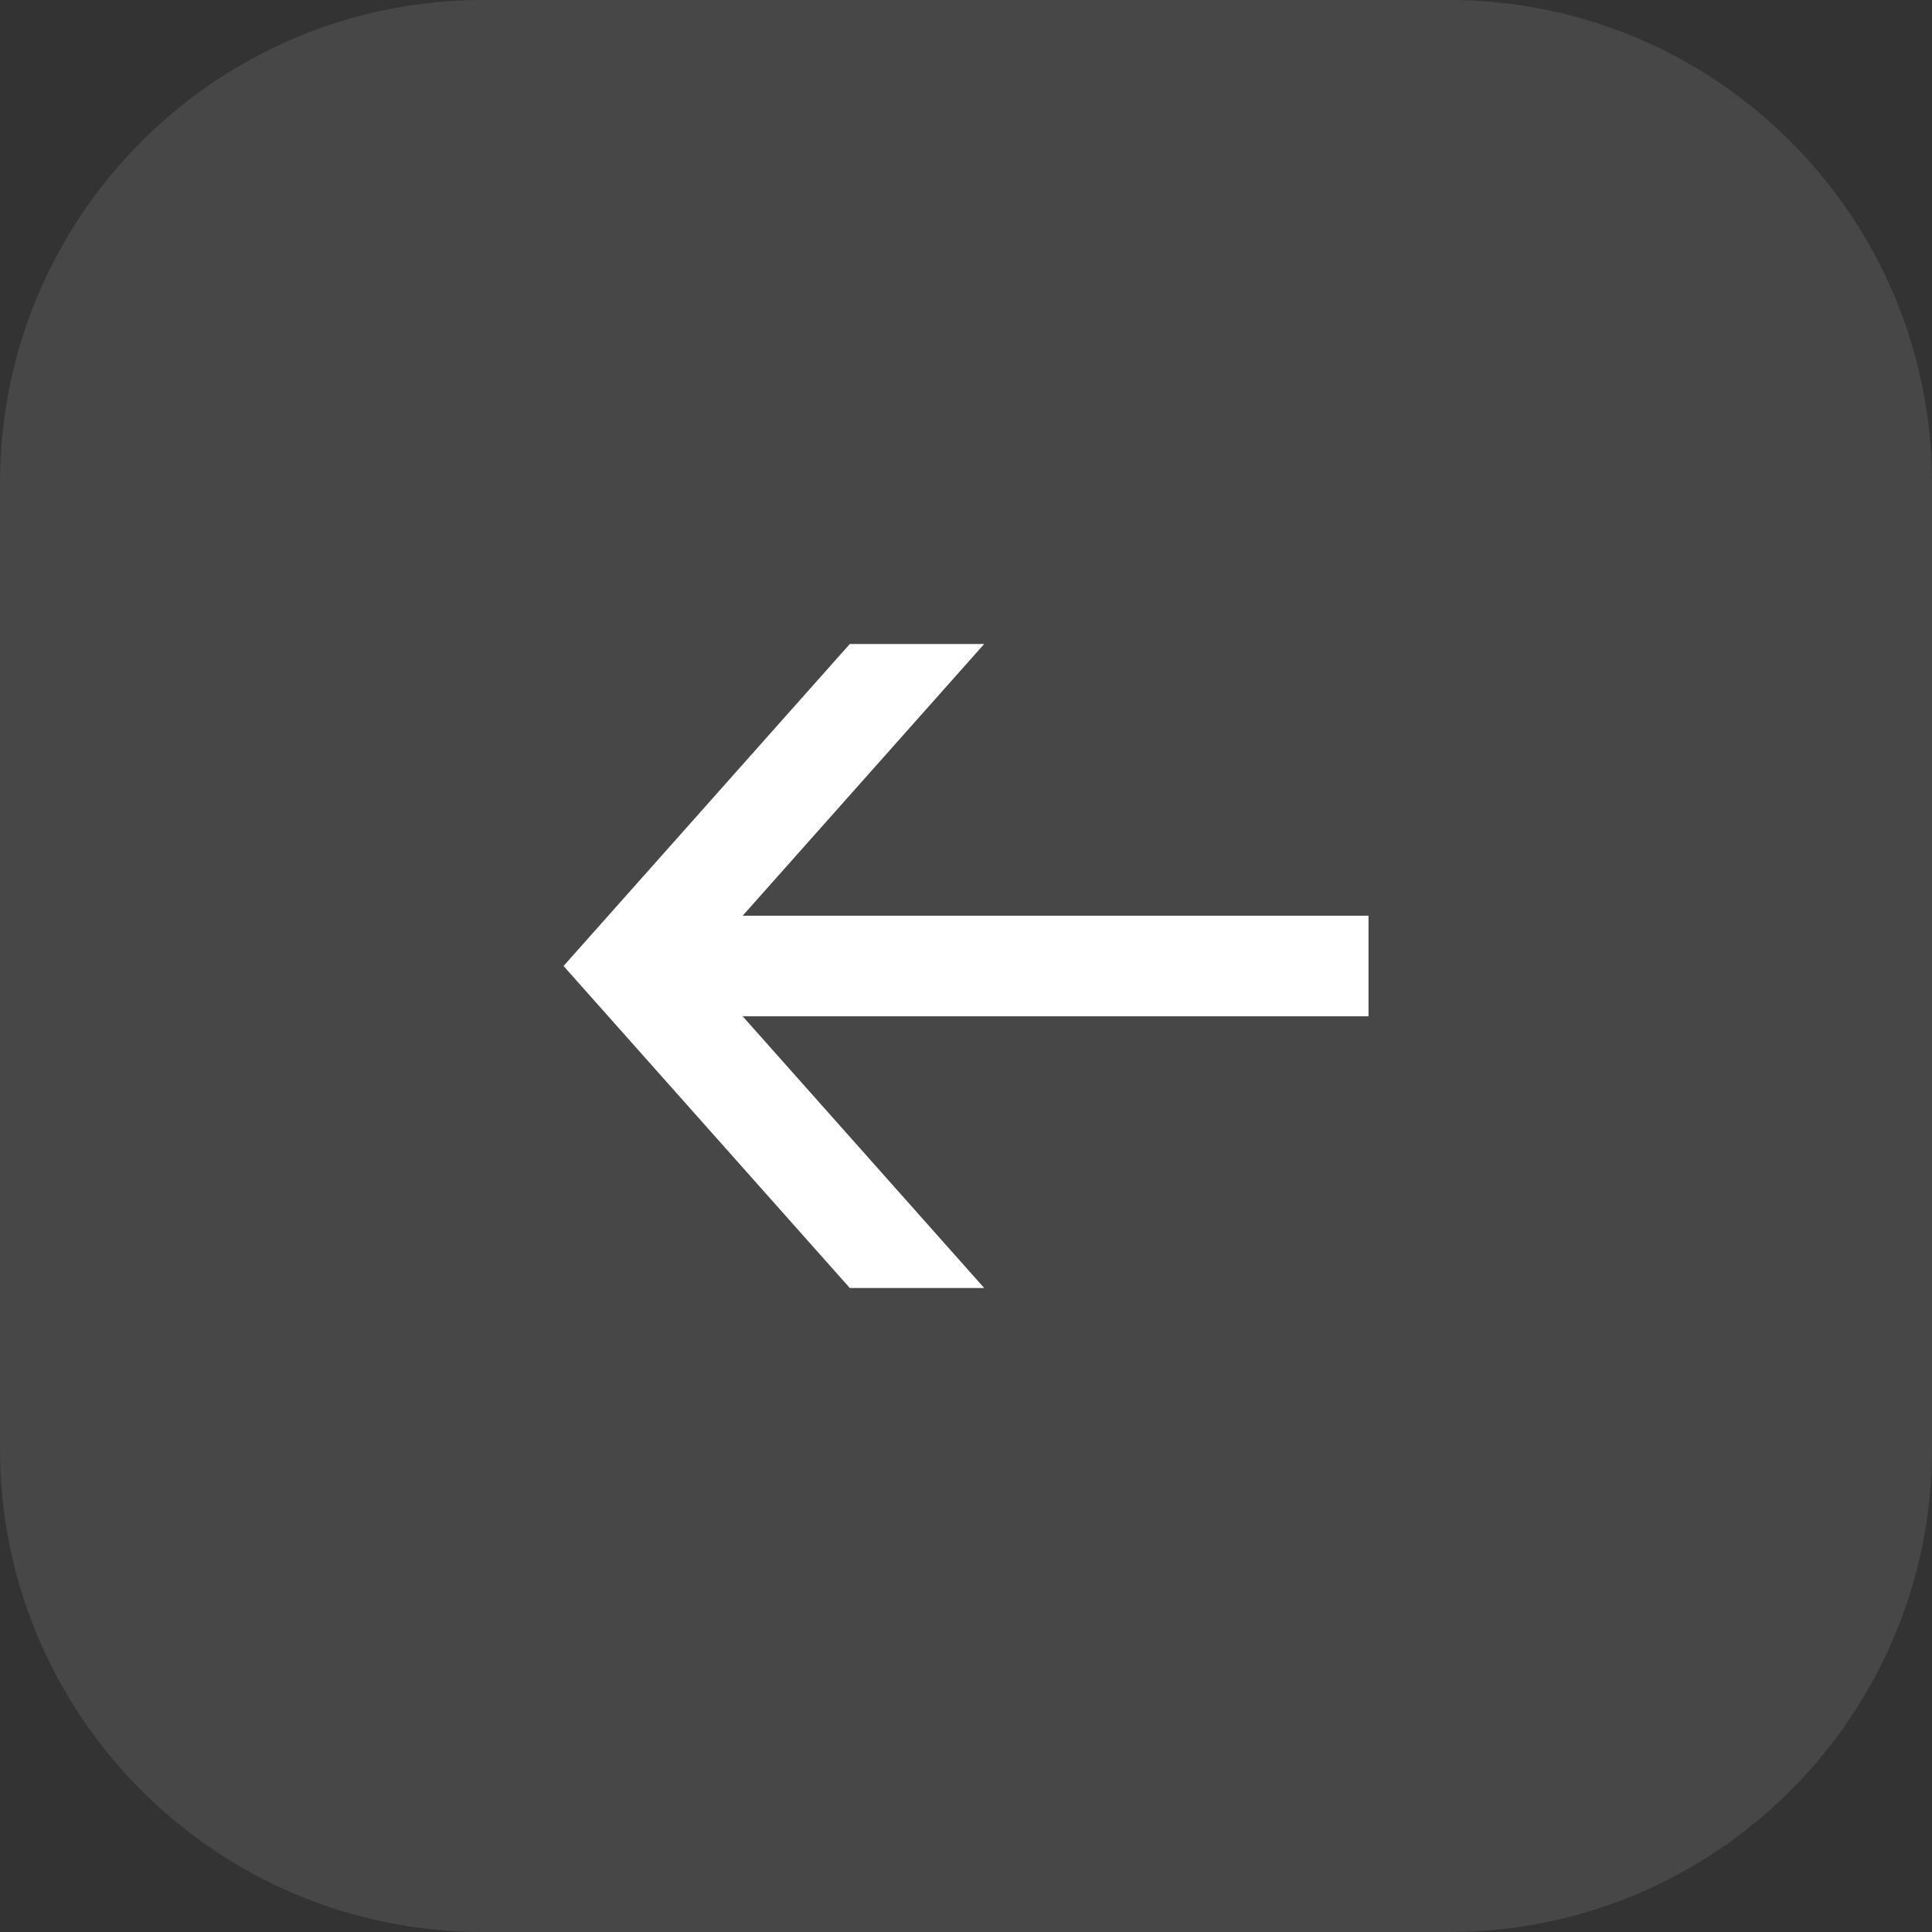 <svg width="32" height="32" viewBox="0 0 32 32" fill="none" xmlns="http://www.w3.org/2000/svg">
<rect x="0" y="0" width="32" height="32" fill="#333333" stroke="none"/>
<path d="M0 8C0 3.582 3.582 0 8 0H24C28.418 0 32 3.582 32 8V24C32 28.418 28.418 32 24 32H8C3.582 32 0 28.418 0 24V8Z" fill="white" fill-opacity="0.1"/>
<path fill-rule="evenodd" clip-rule="evenodd" d="M14.075 10.667H16.301L12.301 15.167H22.667V16.833H12.301L16.301 21.333H14.075L9.334 16L14.075 10.667Z" fill="white"/>
</svg>
